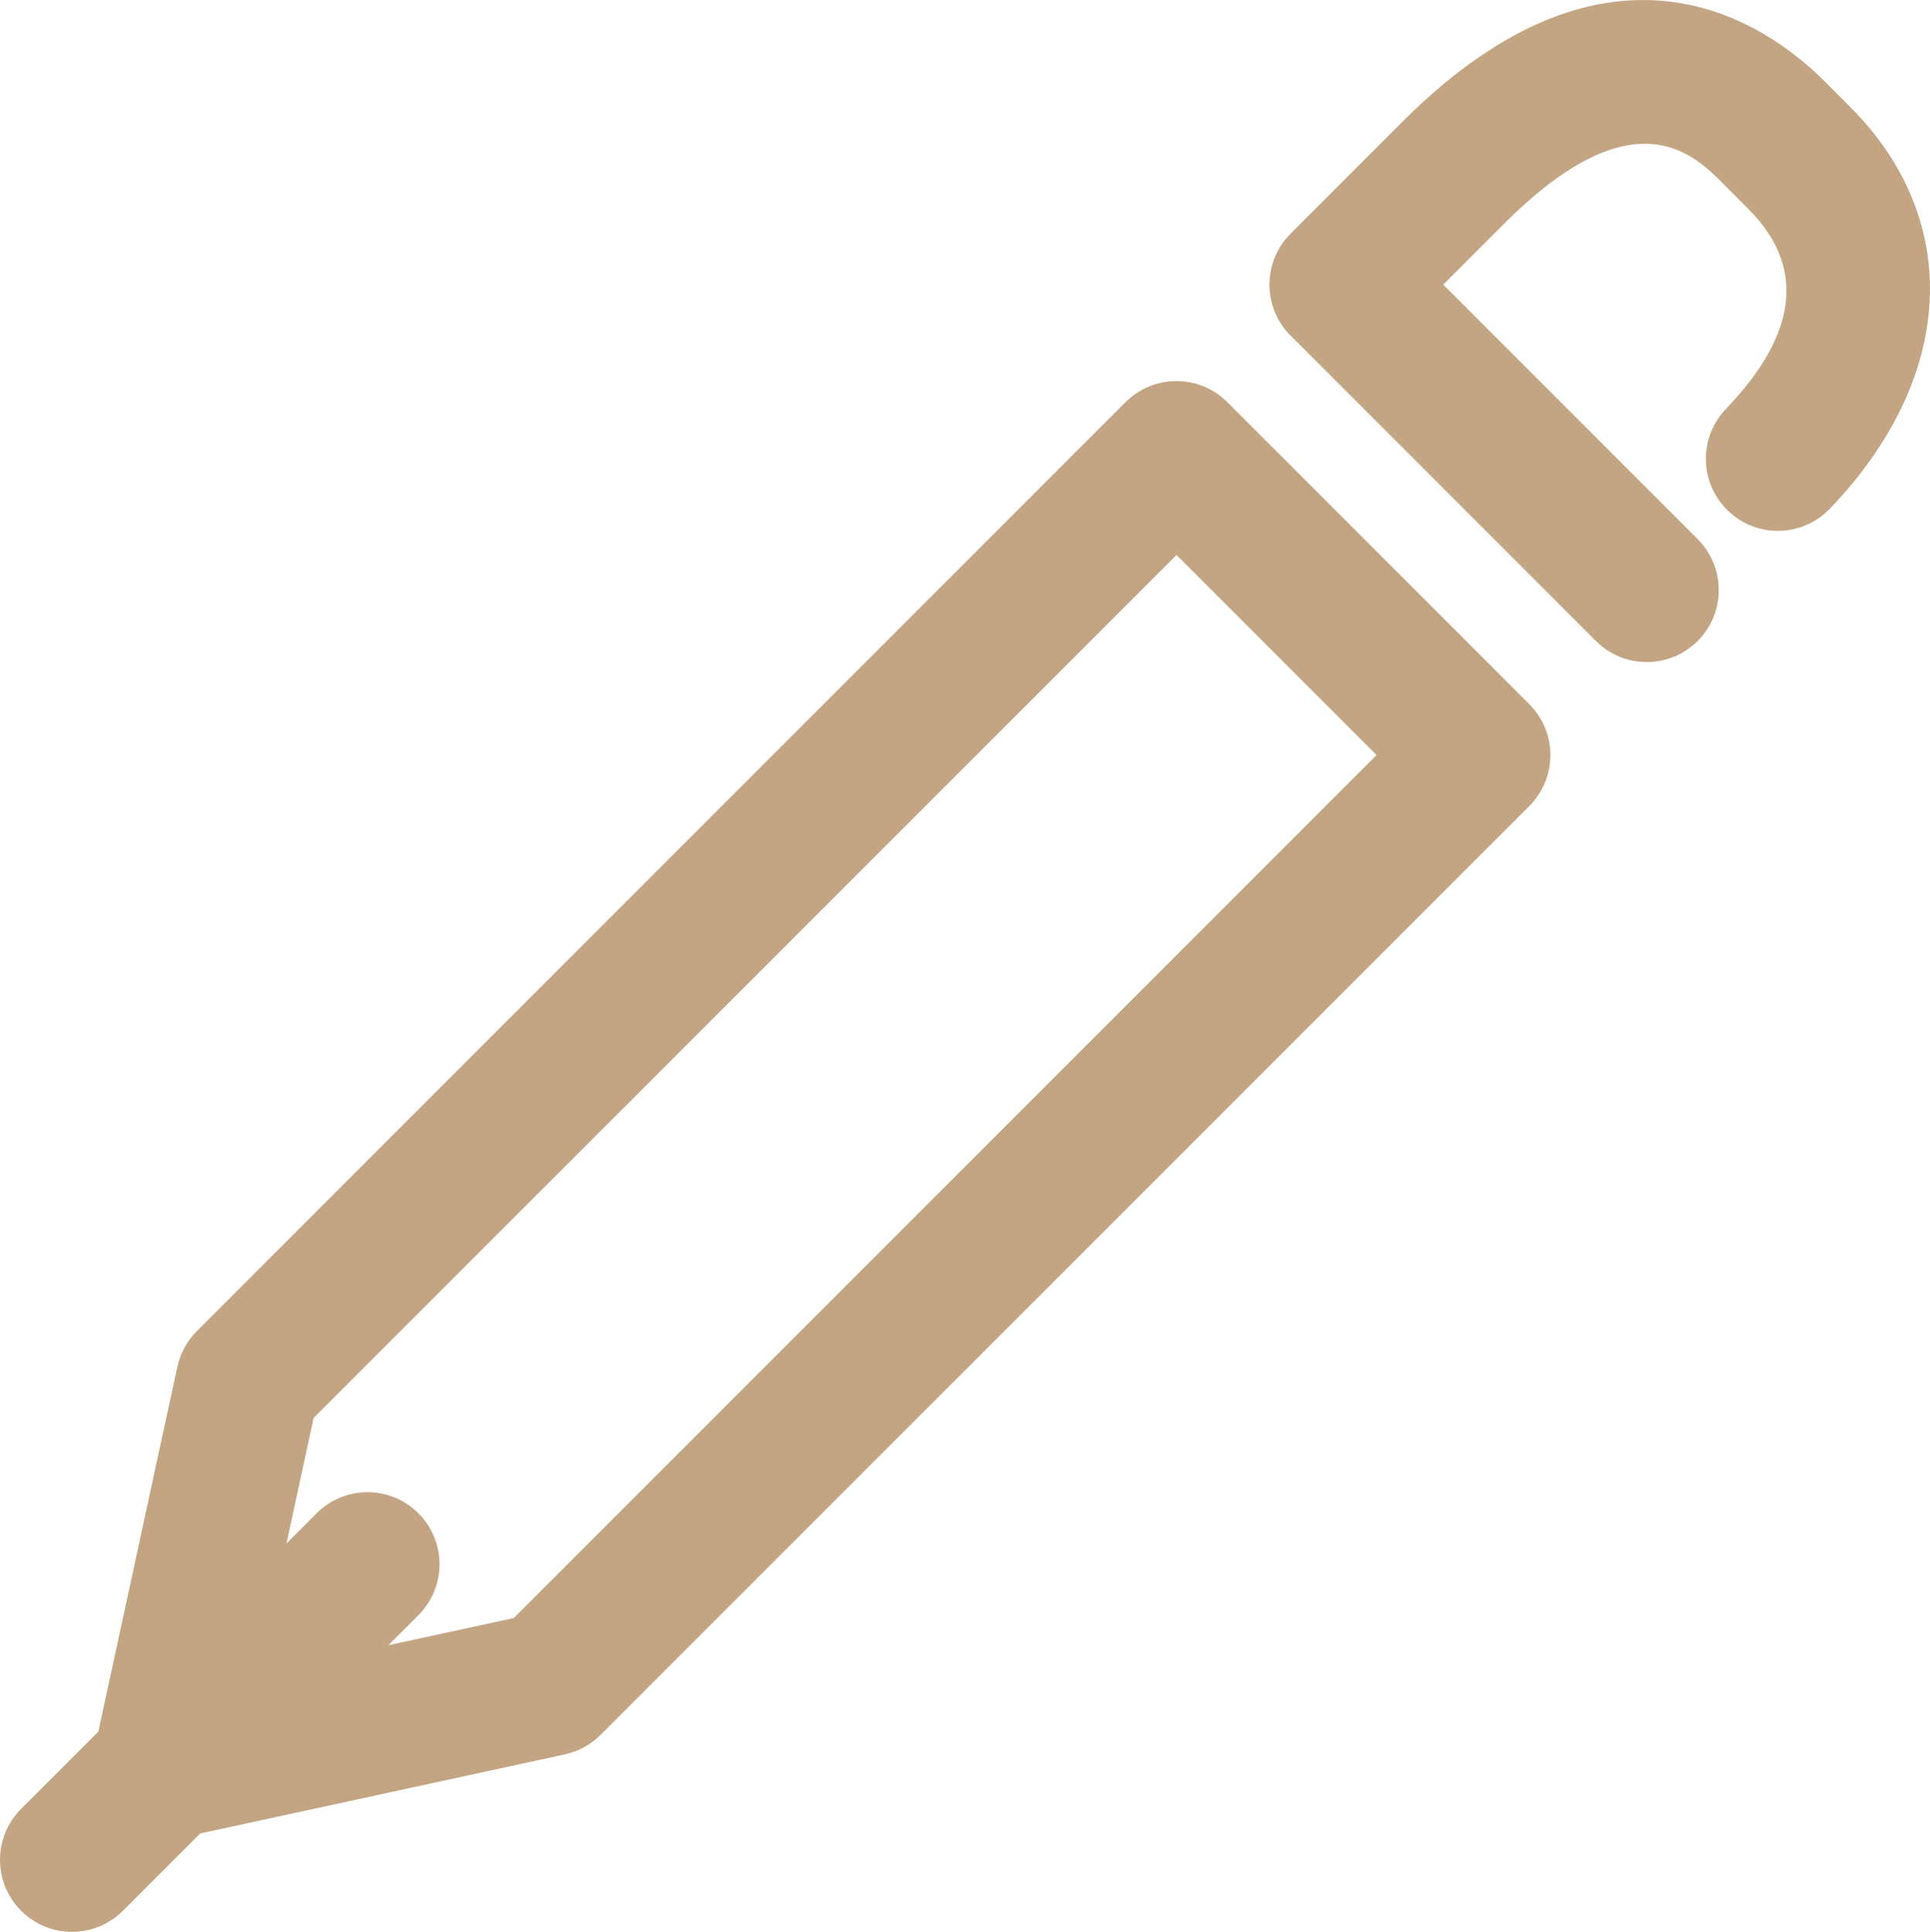 <?xml version="1.0" encoding="utf-8"?>
<!-- Generator: Adobe Illustrator 16.0.0, SVG Export Plug-In . SVG Version: 6.00 Build 0)  -->
<!DOCTYPE svg PUBLIC "-//W3C//DTD SVG 1.1//EN" "http://www.w3.org/Graphics/SVG/1.1/DTD/svg11.dtd">
<svg version="1.1" id="icons" xmlns="http://www.w3.org/2000/svg" xmlns:xlink="http://www.w3.org/1999/xlink" x="0px" y="0px"
	 width="37.128px" height="37.155px" viewBox="0 0 37.128 37.155" enable-background="new 0 0 37.128 37.155" xml:space="preserve">
<g>
	<g>
		<path fill="#C3A583" d="M23.611,7.735c-0.541-0.541-1.418-0.541-1.959,0L3.786,25.602c-0.188,0.188-0.318,0.426-0.375,0.687
			l-1.52,7.017L0.406,34.79c-0.541,0.541-0.541,1.418,0,1.959c0.271,0.271,0.625,0.406,0.979,0.406s0.709-0.136,0.979-0.406
			l1.486-1.486l7.016-1.521c0.261-0.057,0.499-0.187,0.687-0.375L29.42,15.502c0.26-0.26,0.406-0.612,0.406-0.979
			s-0.146-0.72-0.406-0.979L23.611,7.735z M9.883,31.12l-2.412,0.522l0.578-0.578c0.541-0.541,0.541-1.418,0-1.959
			s-1.418-0.541-1.959,0l-0.579,0.579l0.522-2.412l16.599-16.598l3.849,3.848L9.883,31.12z"/>
		<path fill="#C3A583" d="M35.594,2.059L35.097,1.56c-1.104-1.102-4.103-3.233-8.118,0.781l-2.153,2.154
			c-0.541,0.541-0.54,1.419,0.001,1.96c0.001,0.001,0.002,0.001,0.003,0.002l5.871,5.871c0.271,0.271,0.625,0.406,0.979,0.406
			s0.709-0.136,0.979-0.406c0.541-0.541,0.541-1.418,0-1.959l-4.895-4.895L28.938,4.3c2.488-2.487,3.644-1.334,4.198-0.781
			l0.497,0.499c1.105,1.104,0.961,2.398-0.43,3.846c-0.53,0.552-0.513,1.429,0.039,1.959c0.269,0.259,0.614,0.387,0.96,0.387
			c0.363,0,0.728-0.143,0.999-0.426C37.619,7.268,37.772,4.235,35.594,2.059z"/>
	</g>
</g>
</svg>
